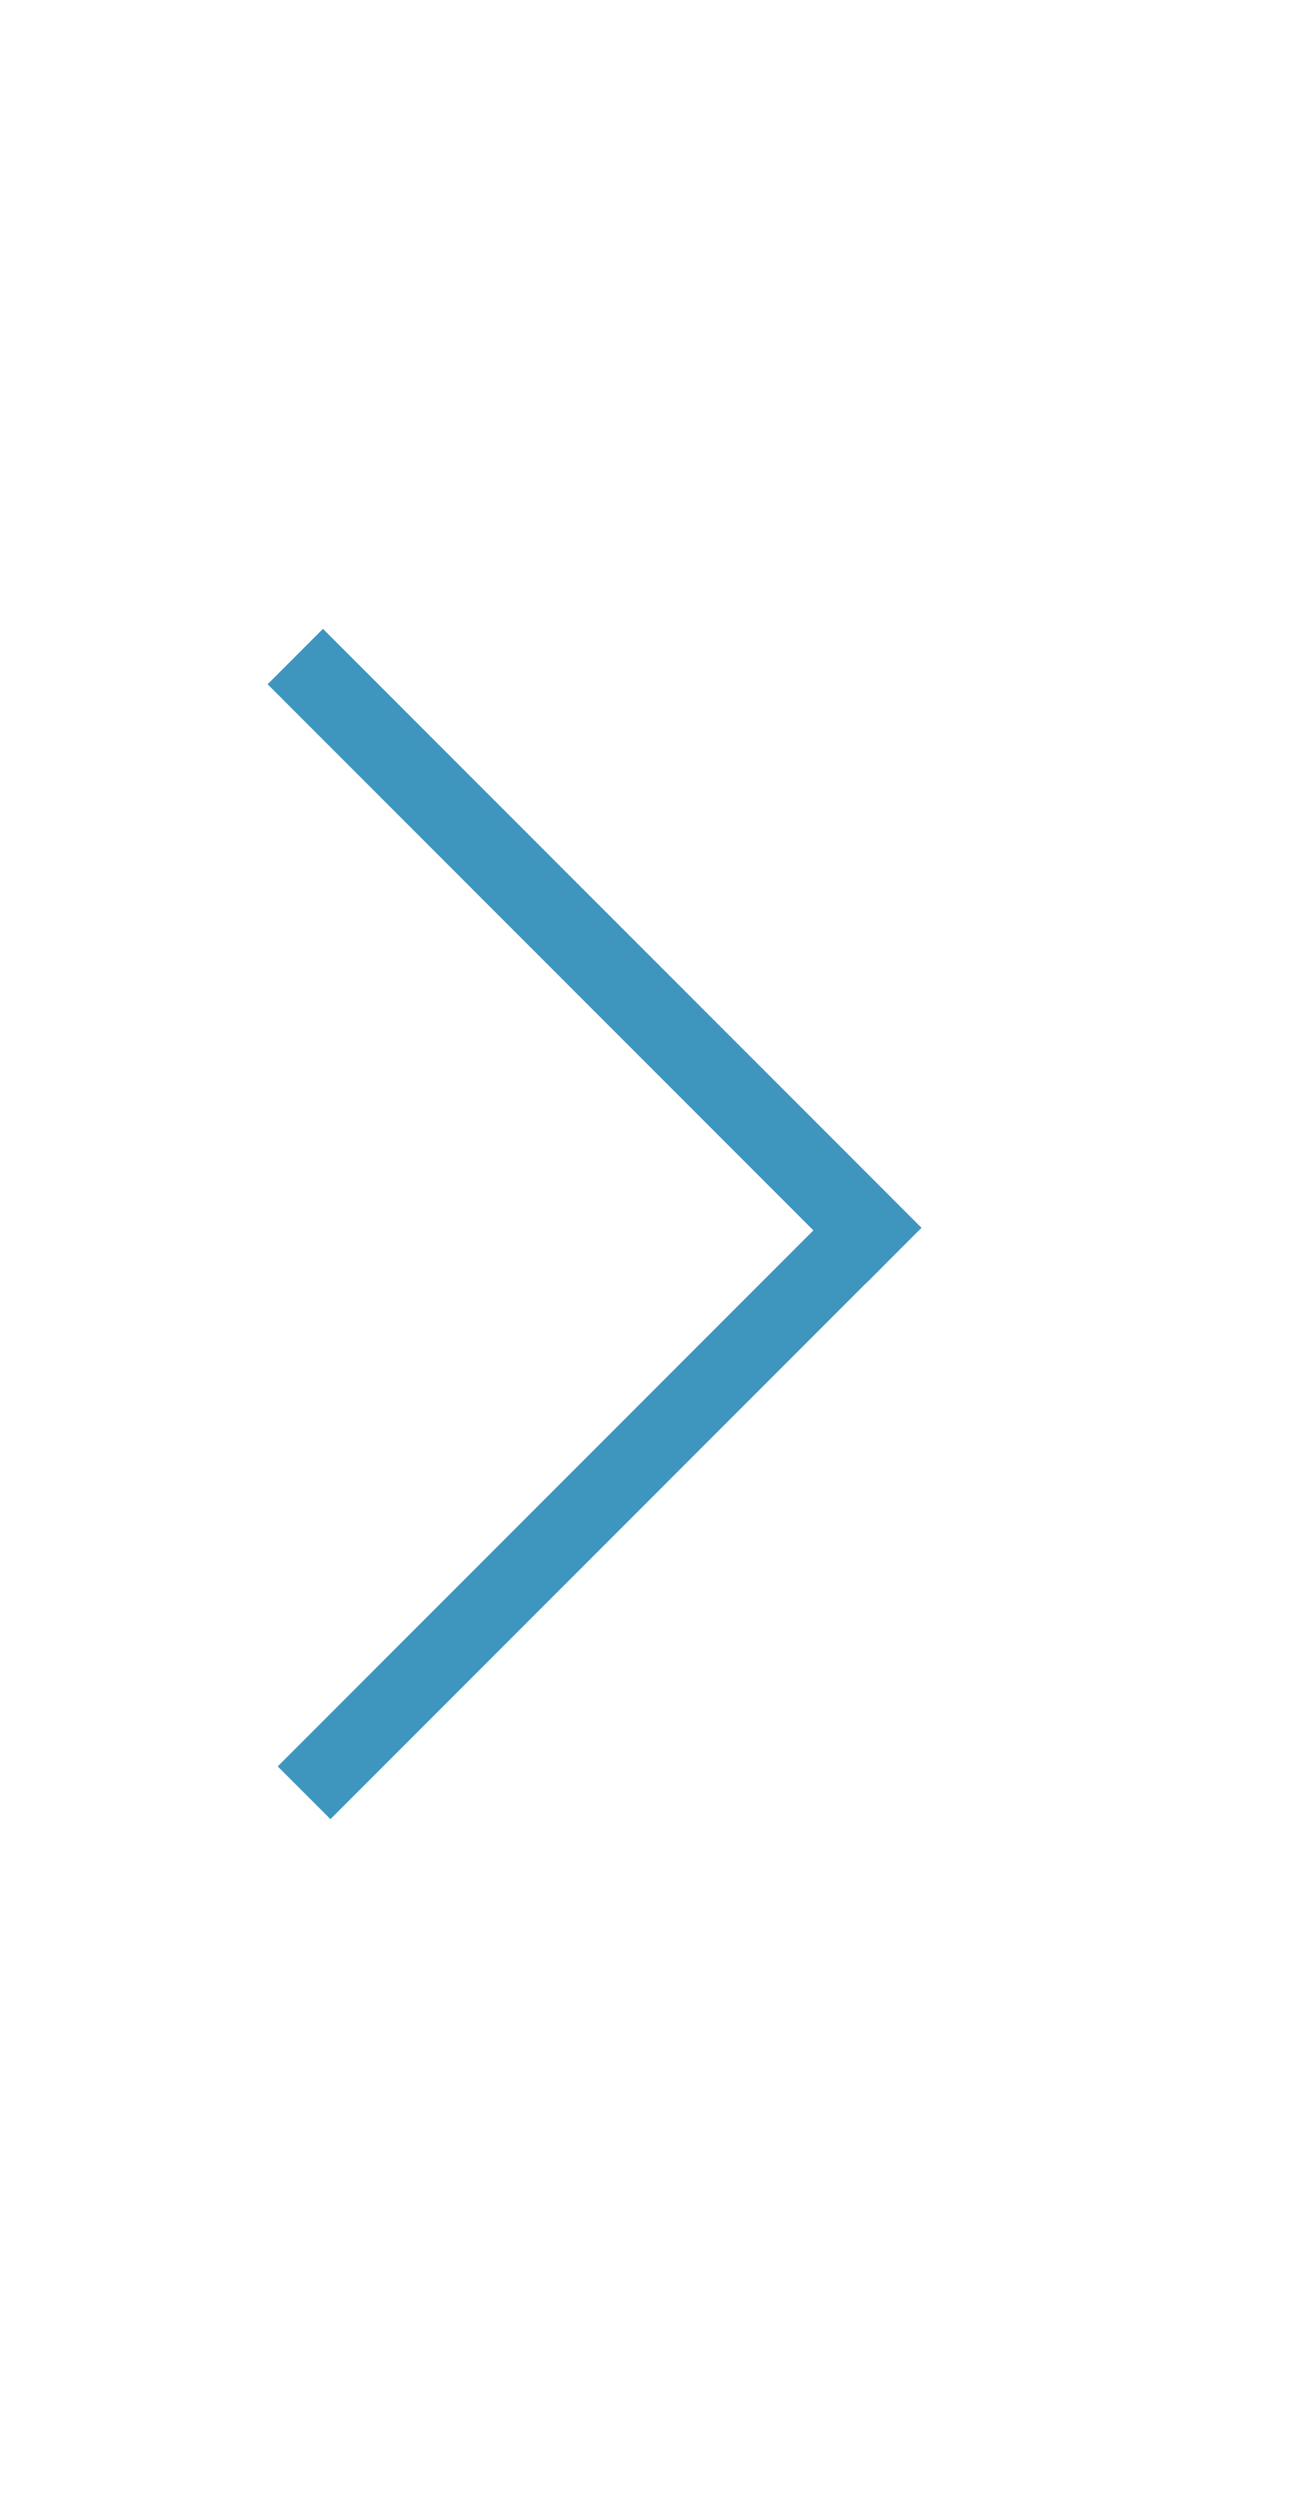 <?xml version="1.0" encoding="UTF-8" standalone="no"?>
<!-- Generator: Adobe Illustrator 23.0.1, SVG Export Plug-In . SVG Version: 6.00 Build 0)  -->

<svg
   xmlns:dc="http://purl.org/dc/elements/1.1/"
   xmlns:cc="http://creativecommons.org/ns#"
   xmlns:rdf="http://www.w3.org/1999/02/22-rdf-syntax-ns#"
   xmlns:svg="http://www.w3.org/2000/svg"
   xmlns="http://www.w3.org/2000/svg"
   xmlns:sodipodi="http://sodipodi.sourceforge.net/DTD/sodipodi-0.dtd"
   xmlns:inkscape="http://www.inkscape.org/namespaces/inkscape"
   version="1.1"
   id="Ebene_1"
   x="0px"
   y="0px"
   viewBox="0 0 35 67"
   style="enable-background:new 0 0 35 67;"
   xml:space="preserve"
   inkscape:version="0.91 r13725"
   sodipodi:docname="angle_right3_big-blue.svg"><defs
     id="defs15" /><sodipodi:namedview
     pagecolor="#ffffff"
     bordercolor="#666666"
     borderopacity="1"
     objecttolerance="10"
     gridtolerance="10"
     guidetolerance="10"
     inkscape:pageopacity="0"
     inkscape:pageshadow="2"
     inkscape:window-width="1367"
     inkscape:window-height="909"
     id="namedview13"
     showgrid="false"
     inkscape:zoom="7.0447761"
     inkscape:cx="17.5"
     inkscape:cy="44.855932"
     inkscape:window-x="0"
     inkscape:window-y="0"
     inkscape:window-maximized="0"
     inkscape:current-layer="Ebene_1" /><style
     type="text/css"
     id="style3">
	.st0{fill:#3E96BE;}
</style><title
     id="title5">Group 3</title><desc
     id="desc7">Created with Sketch.</desc><rect
     x="4.6"
     y="39.9"
     transform="matrix(0.707,-0.707,0.707,0.707,-24.013,22.385)"
     class="st0"
     width="20.9"
     height="2"
     id="rect9"
     style="fill:#3e96be" /><rect
     x="14.6"
     y="15"
     transform="matrix(0.707,-0.707,0.707,0.707,-13.75,18.056)"
     class="st0"
     width="2.1"
     height="22.706"
     id="rect11"
     style="fill:#3e96be;stroke-width:2;stroke-miterlimit:4;stroke-dasharray:none" /></svg>